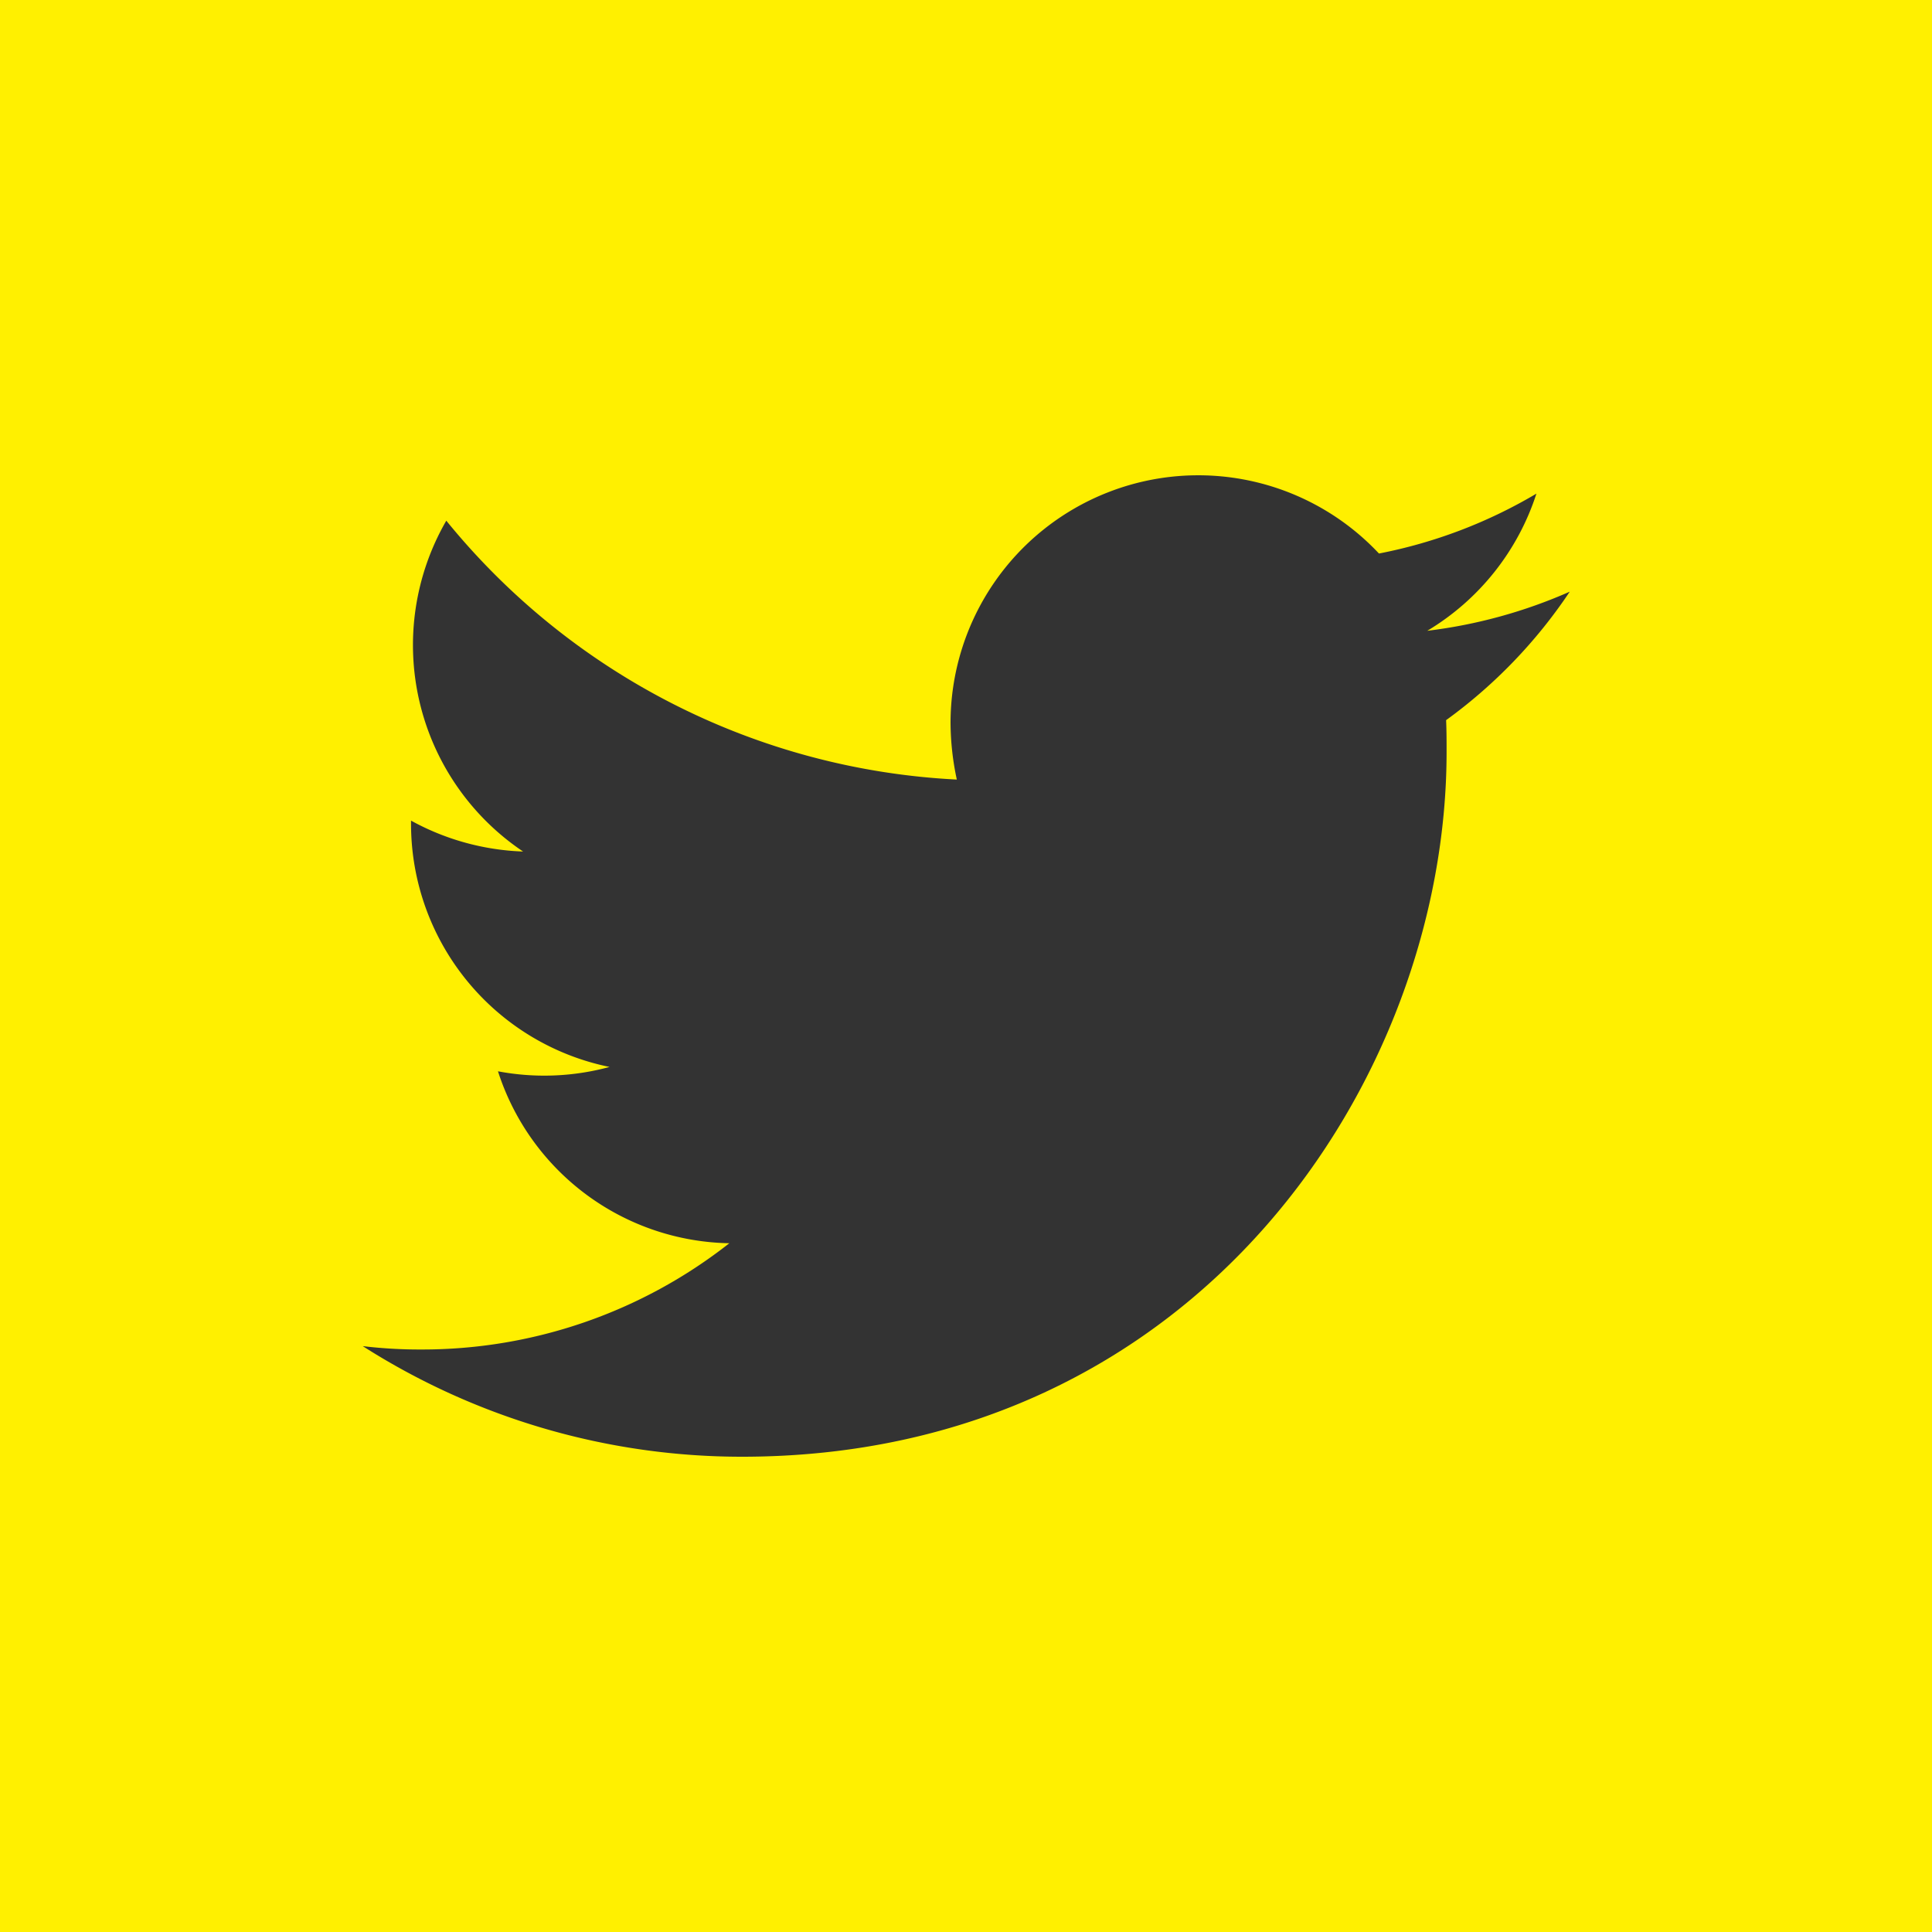 <svg id="レイヤー_1" data-name="レイヤー 1" xmlns="http://www.w3.org/2000/svg" width="21.167mm" height="21.167mm" viewBox="0 0 60 60"><rect x="0" y="0" width="60" height="60" fill="#333333" stroke="none"/><defs><style>.cls-1{fill:#fff000;}</style></defs><title>twitter-logo_yellow</title><path class="cls-1" d="M0,0V60H60V0ZM44.91,22.365c.015.33.015.66.015.99,0,10.155-7.74,21.885-21.885,21.885a21.879,21.879,0,0,1-11.775-3.435,14.798,14.798,0,0,0,1.83.105,15.427,15.427,0,0,0,9.555-3.3,7.691,7.691,0,0,1-7.185-5.34,7.736,7.736,0,0,0,3.465-.135,7.708,7.708,0,0,1-6.165-7.545v-.105a7.78,7.78,0,0,0,3.48.96A7.723,7.723,0,0,1,13.86,16.17a21.842,21.842,0,0,0,15.855,8.04,8.502,8.502,0,0,1-.195-1.755,7.694,7.694,0,0,1,13.305-5.265,15.3,15.3,0,0,0,4.89-1.86,7.739,7.739,0,0,1-3.39,4.26,15.59,15.59,0,0,0,4.425-1.215A15.671,15.671,0,0,1,44.91,22.365Z" transform="translate(0 0)"/></svg>